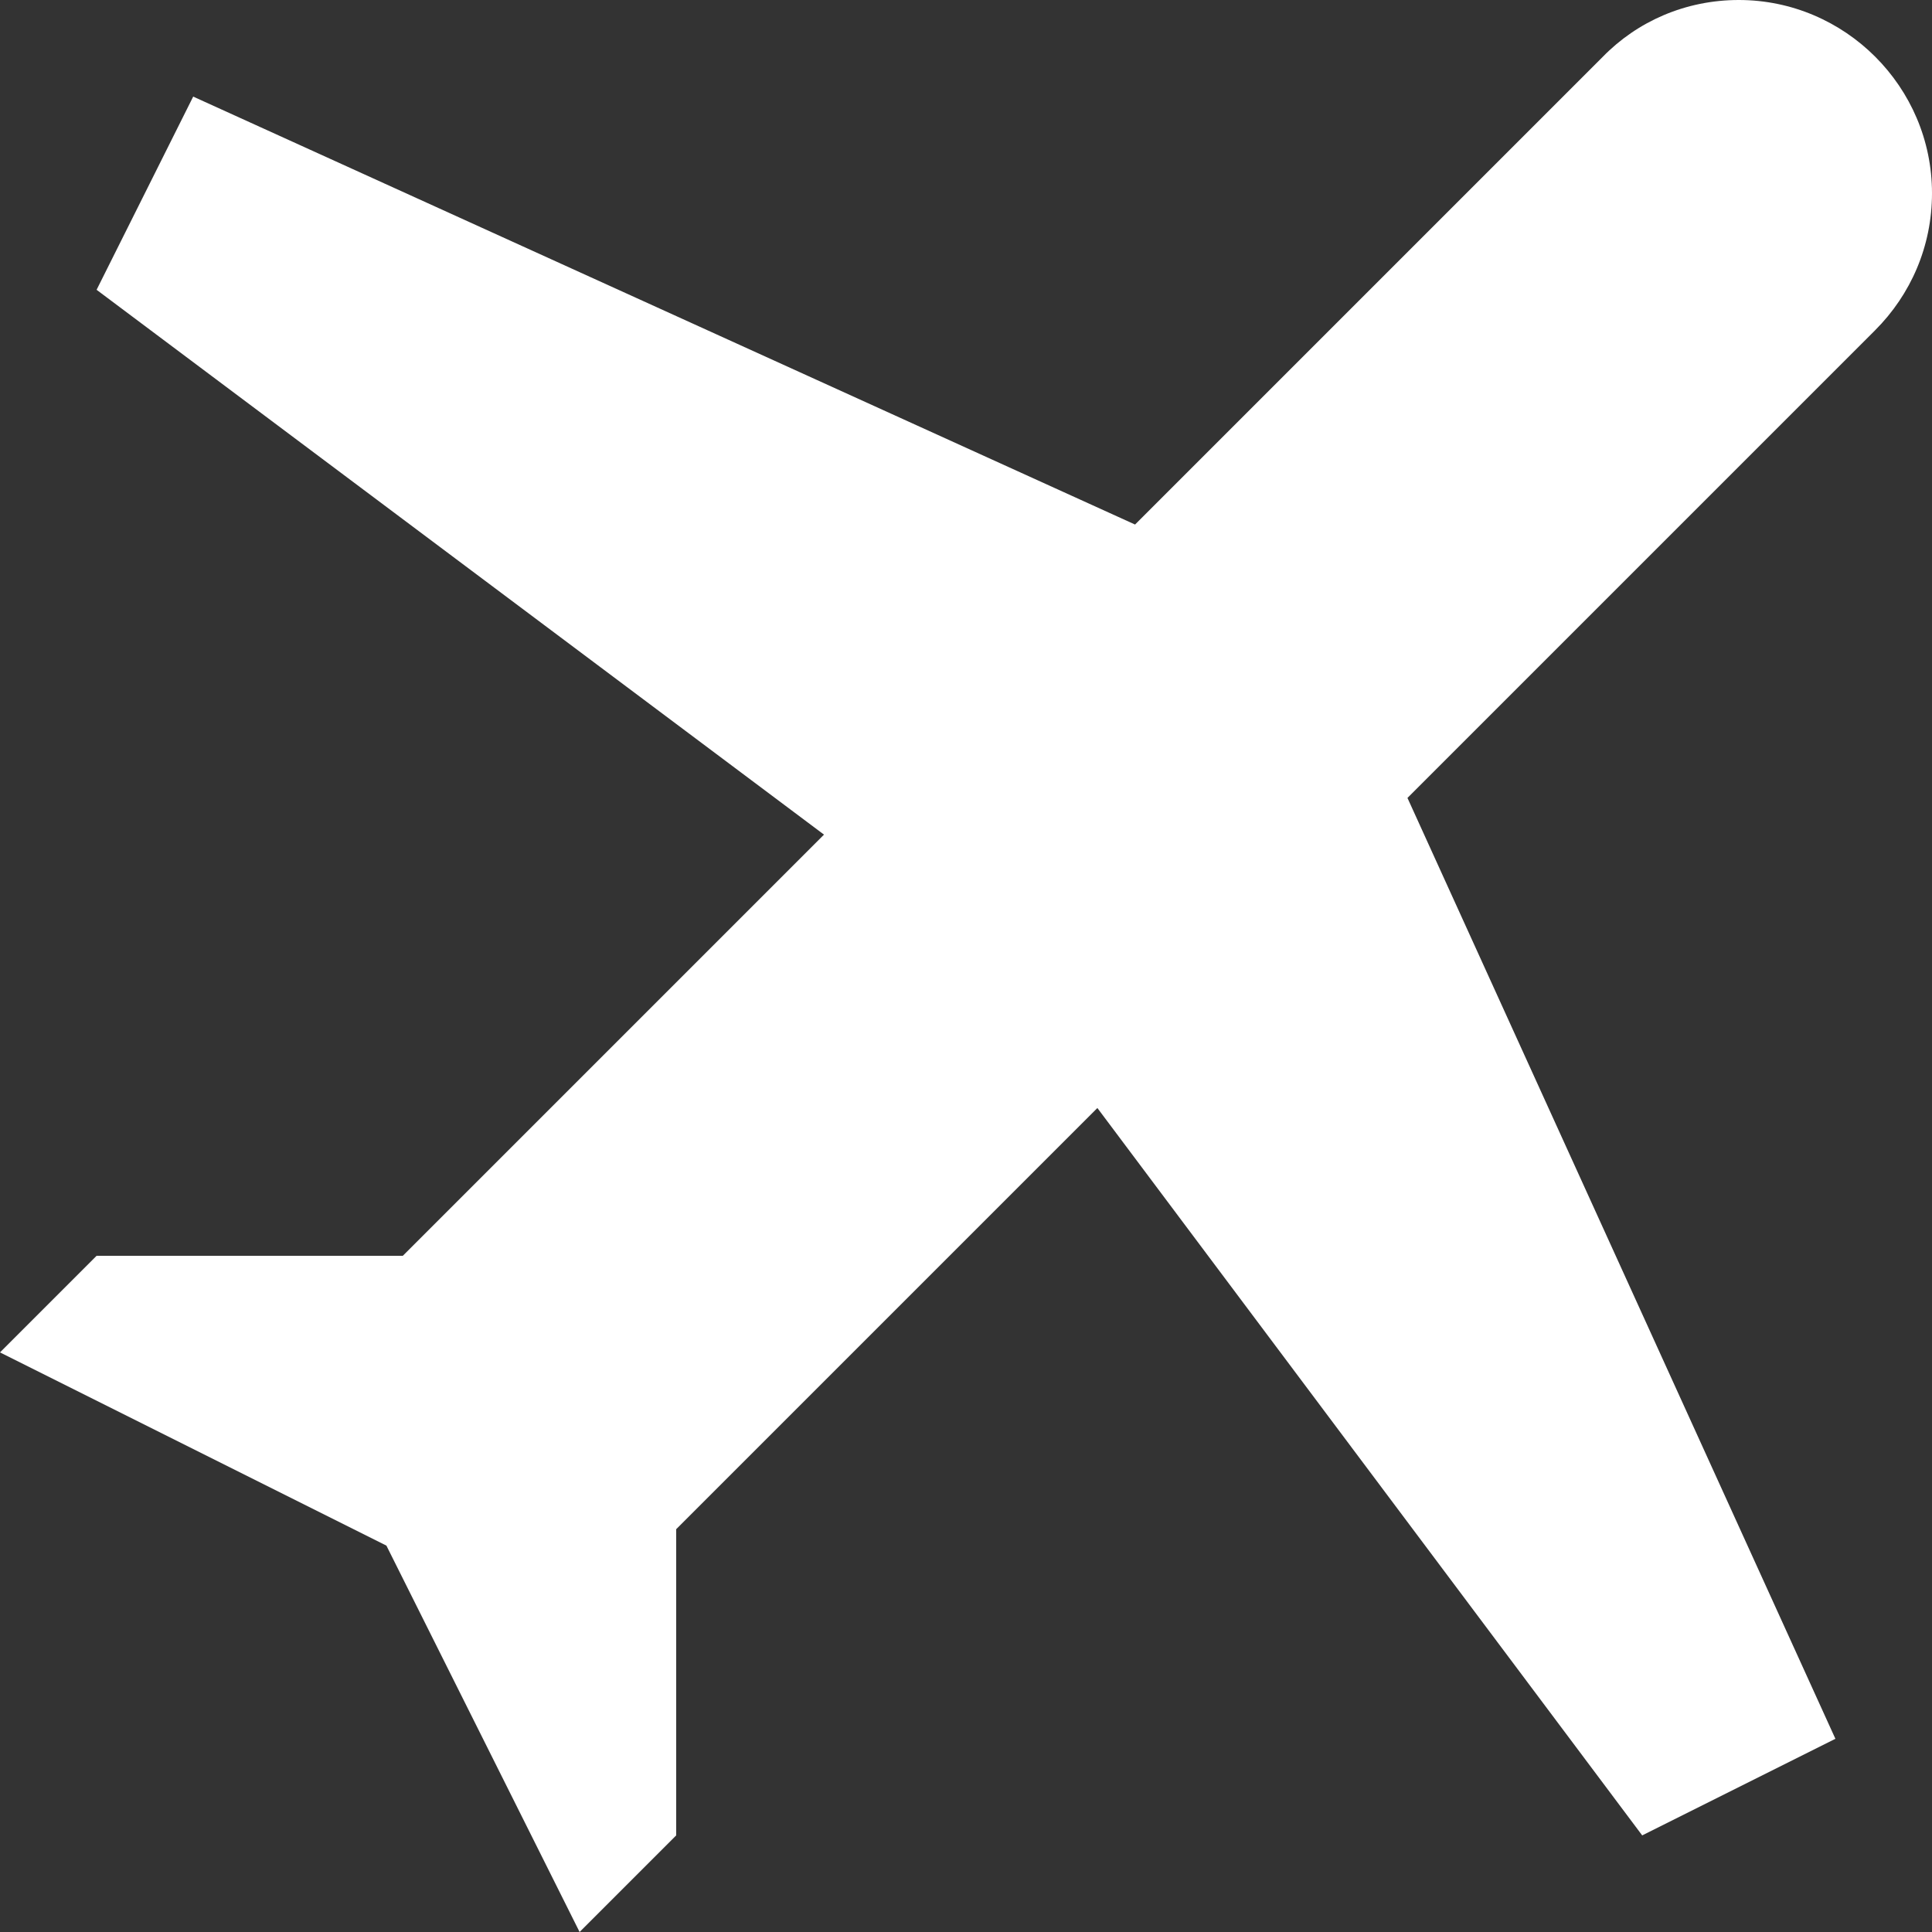 <?xml version="1.0" encoding="utf-8"?>
<!-- Generator: Adobe Illustrator 18.0.0, SVG Export Plug-In . SVG Version: 6.00 Build 0)  -->
<svg version="1.1" id="Layer_1" xmlns="http://www.w3.org/2000/svg" xmlns:xlink="http://www.w3.org/1999/xlink" x="0px" y="0px"
	 viewBox="0 0 20 20" enable-background="new 0 0 20 20" xml:space="preserve">
<rect x="0" y="0" width="20" height="20" fill="#333333" stroke="none"/>
<g id="plane_3_">
	<g>
		<path fill-rule="evenodd" fill="#fff" clip-rule="evenodd" d="M20,2c0-1.1-0.9-2-2-2c-0.55,0-1.05,0.22-1.41,0.59l-4.84,4.84L2,1L1,3
			l7.53,5.64L4.17,13H1l-1,1l4,2l2,4l1-1v-3.17l4.36-4.36L17,19l2-1l-4.43-9.74l4.84-4.84C19.78,3.05,20,2.55,20,2z"/>
	</g>
</g>
</svg>
